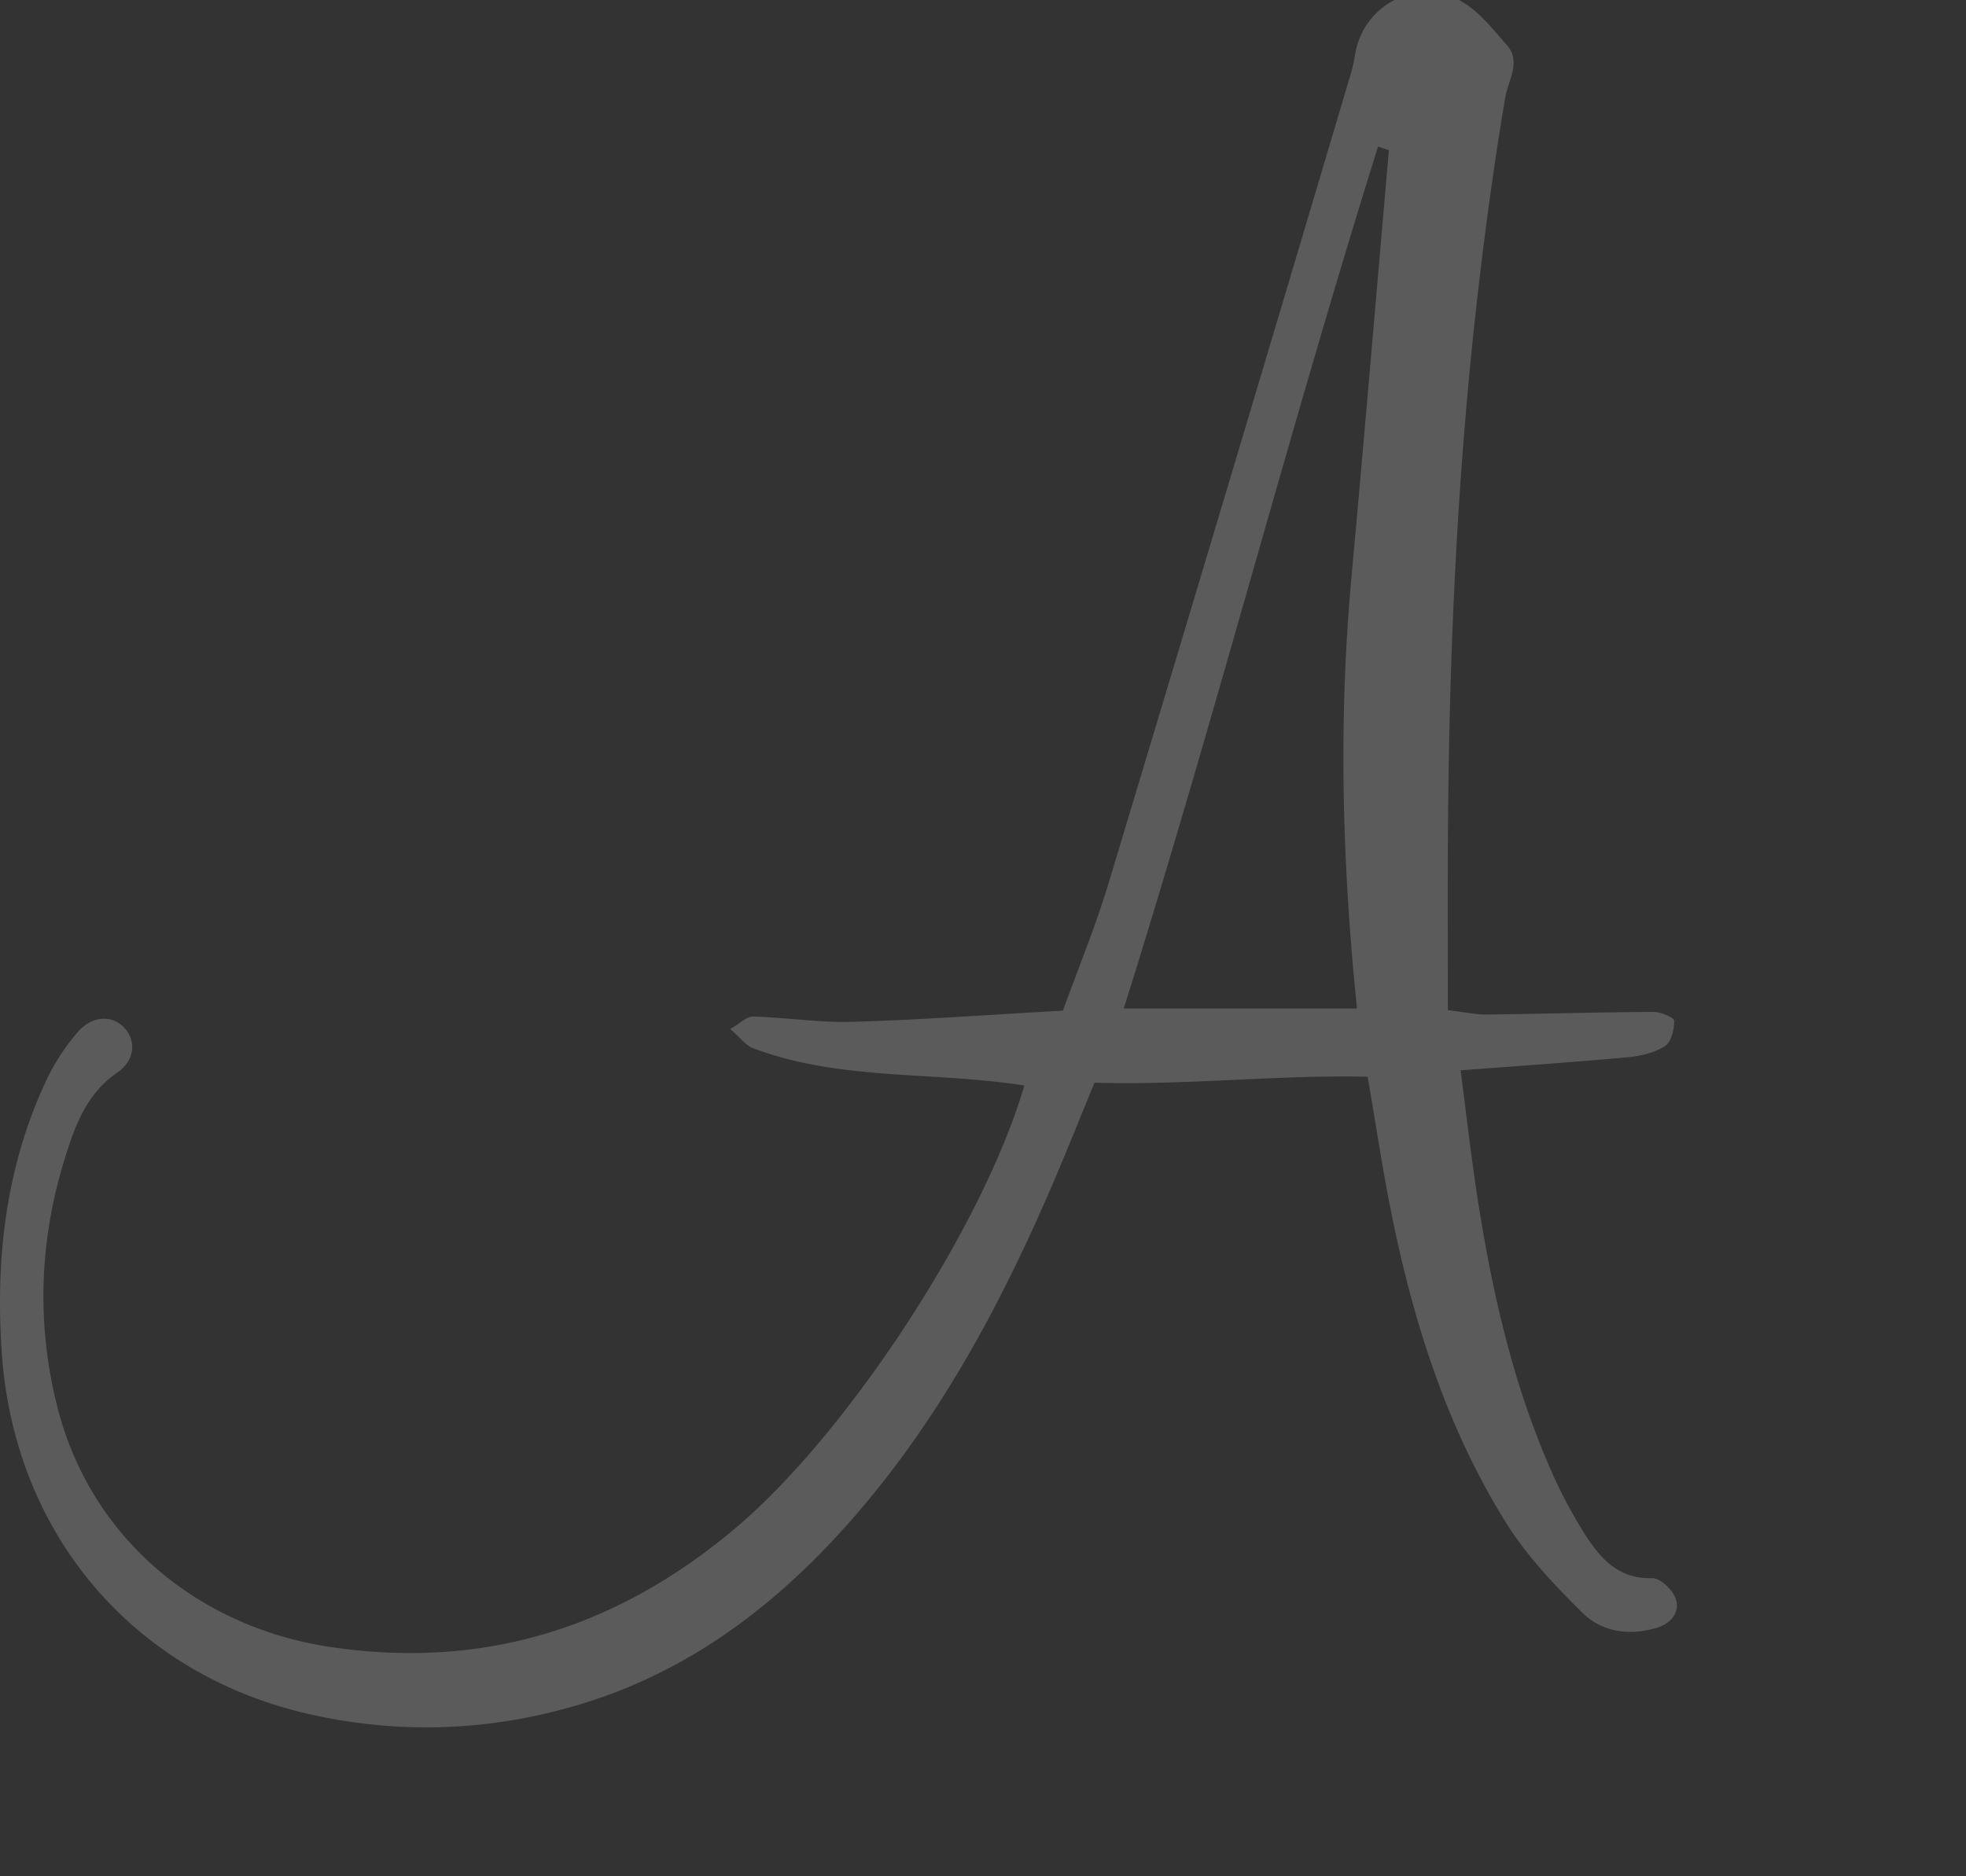 <svg xmlns="http://www.w3.org/2000/svg" xmlns:xlink="http://www.w3.org/1999/xlink" width="680" height="649" viewBox="0 0 680 649">
  <rect x="0" y="0" width="680" height="649" fill="#333333" stroke="none"/>
  <defs>
    <clipPath id="clip-path">
      <rect id="Rectangle_1496" data-name="Rectangle 1496" width="680" height="649" transform="translate(1240 2469)" fill="#fff" stroke="#707070" stroke-width="1"/>
    </clipPath>
  </defs>
  <g id="Groupe_de_masques_39" data-name="Groupe de masques 39" transform="translate(-1240 -2469)" clip-path="url(#clip-path)">
    <path id="Tracé_6301" data-name="Tracé 6301" d="M354.308,379.6c-31.885-4.99-63.923-1.56-93.849-12.921-2.536-.957-4.419-3.639-7.881-6.619,3.4-1.953,5.668-4.381,7.868-4.324,11.546.33,23.1,2.175,34.605,1.832,23.763-.7,47.489-2.466,72.59-3.868,5.281-14.614,11.267-29.07,15.762-43.982q42.055-139.508,83.527-279.181a55.576,55.576,0,0,0,1.725-7.361c2.695-17.626,21.887-27.51,37.294-18.361,5.852,3.468,10.385,9.371,15.033,14.6,5.377,6.049.742,12.034-.336,18.361-3.728,21.944-6.733,44.04-9.307,66.161-7.279,62.464-10.1,125.2-10.519,188.059-.139,20.206-.025,40.413-.025,61.539,5.833.685,9.663,1.553,13.479,1.509,19.236-.222,38.46-.8,57.69-.907,2.492-.013,7.076,1.965,7.095,3.081.051,3-1,7.361-3.164,8.743-3.639,2.32-8.414,3.449-12.827,3.855-18.583,1.706-37.2,2.961-57.874,4.54,1.959,14.938,3.62,29.774,5.909,44.515,4.831,31.074,11.66,61.678,24.017,90.748a169.654,169.654,0,0,0,12.459,24.258c5.427,8.591,11.634,16.516,23.871,16.161,2.745-.076,7.069,3.982,8.116,7.012,1.693,4.914-1.782,8.762-6.651,10.2-9.4,2.771-18.856,1.452-25.627-5.281-9.605-9.542-19.211-19.623-26.325-31.023-20.879-33.477-32.481-70.669-40.1-109.142-2.847-14.386-5.015-28.912-7.811-45.238-31.207-.71-62.775,3.018-94.47,2.054-5.789,13.968-10.975,27.124-16.65,40.064-16.333,37.243-35.512,72.875-61.589,104.336-28.728,34.65-62.851,61.564-107.525,72.831a180.941,180.941,0,0,1-88.707.533C44.738,581.706,4.928,533.729.635,472.33c-2.257-32.24,1.224-63.789,14.906-93.513a74.184,74.184,0,0,1,11.387-17.746c5.079-5.8,11.945-5.833,16-1.522,4.229,4.5,3.887,11.3-2.422,15.622-10.5,7.19-14.488,18.2-17.911,29.1-8.991,28.614-10.119,57.836-2.644,86.963,11.52,44.87,48.478,75.925,94.851,82.684,53.112,7.748,98.965-7,139.486-41.117,38.492-32.4,85.543-103.949,100.018-153.2M480.391,56q-1.873-.609-3.753-1.217c-30.852,98.471-56.612,198.457-87.952,298.183h80.674c-5.167-50.2-6.454-99.542-1.94-148.92,4.514-49.334,8.661-98.7,12.972-148.045" transform="translate(1240 2464.927)" fill="#fff" opacity="0.197"/>
  </g>
</svg>
